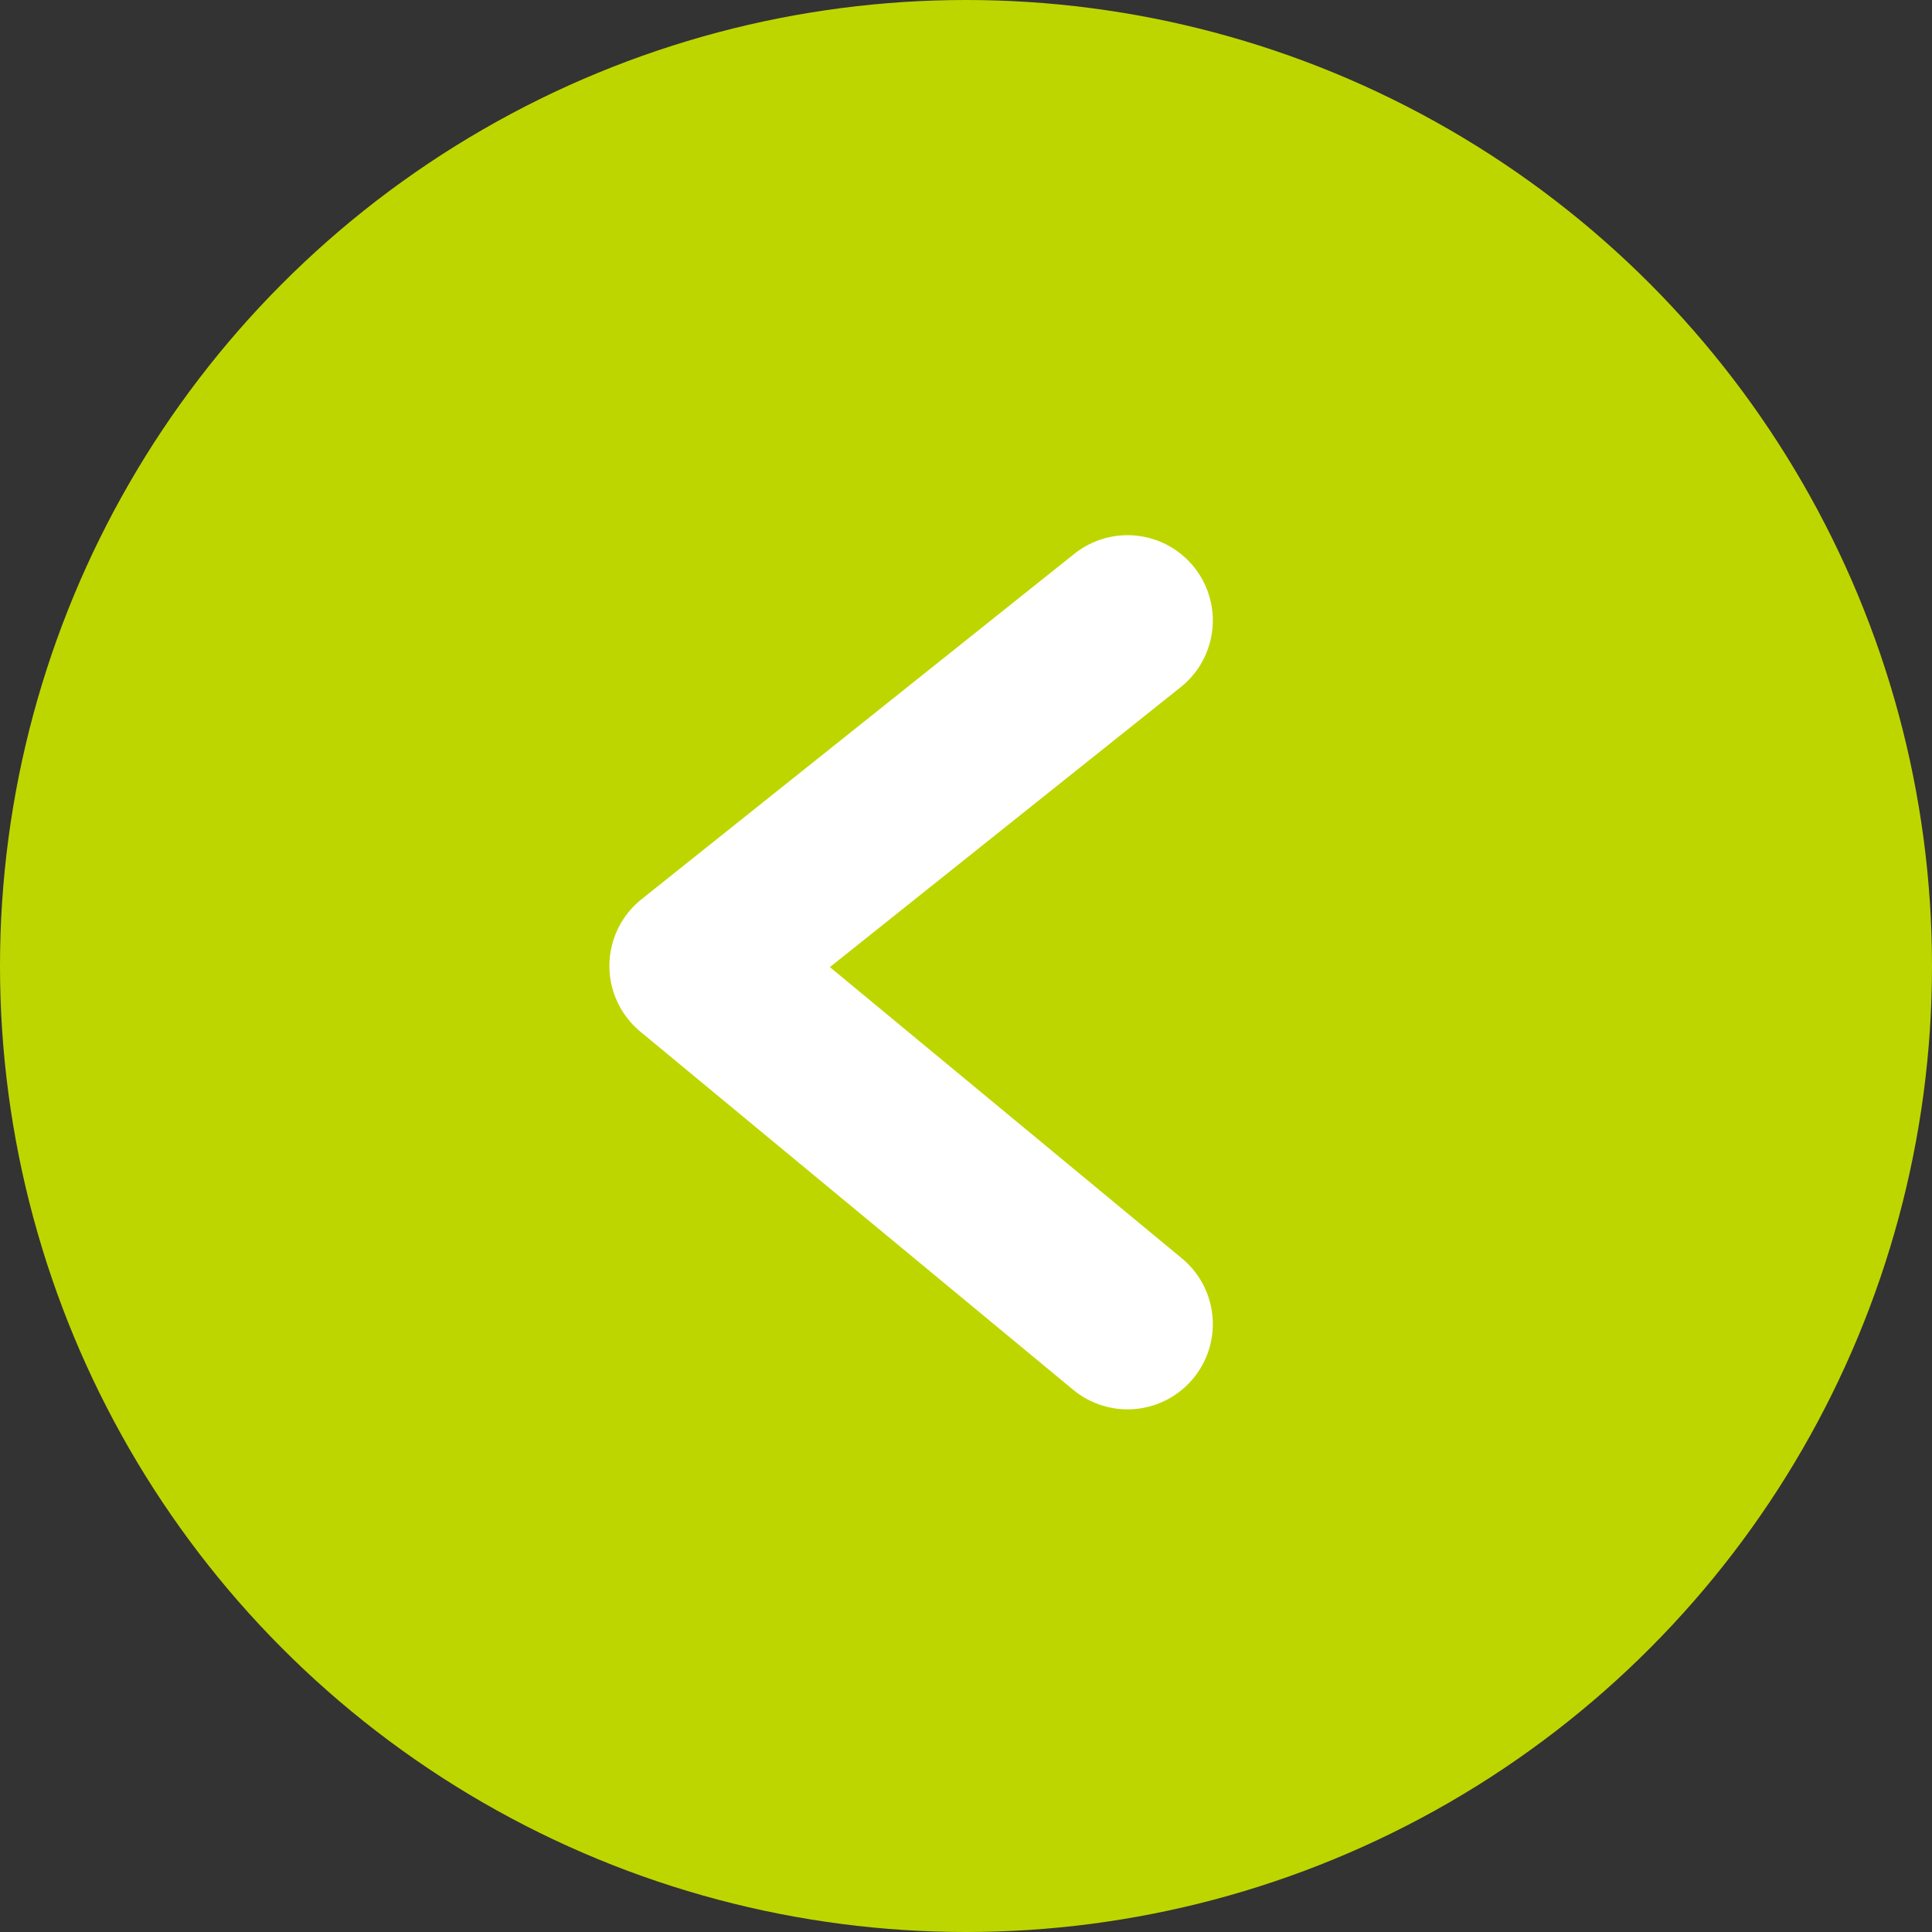 <svg xmlns="http://www.w3.org/2000/svg" width="67.968" height="67.968" viewBox="0 0 67.968 67.968">
  <rect x="0" y="0" width="67.968" height="67.968" fill="#333333" stroke="none"/>
  <g id="Group_71" data-name="Group 71" transform="translate(-47.812 -5314.443)">
    <circle id="Ellipse_12" data-name="Ellipse 12" cx="33.984" cy="33.984" r="33.984" transform="translate(47.812 5314.443)" fill="#bed600"/>
    <path id="Path_38" data-name="Path 38" d="M87.479,5361.024l-15.228-12.6,15.228-12.153" fill="none" stroke="#fff" stroke-linecap="round" stroke-linejoin="round" stroke-width="6"/>
  </g>
</svg>
